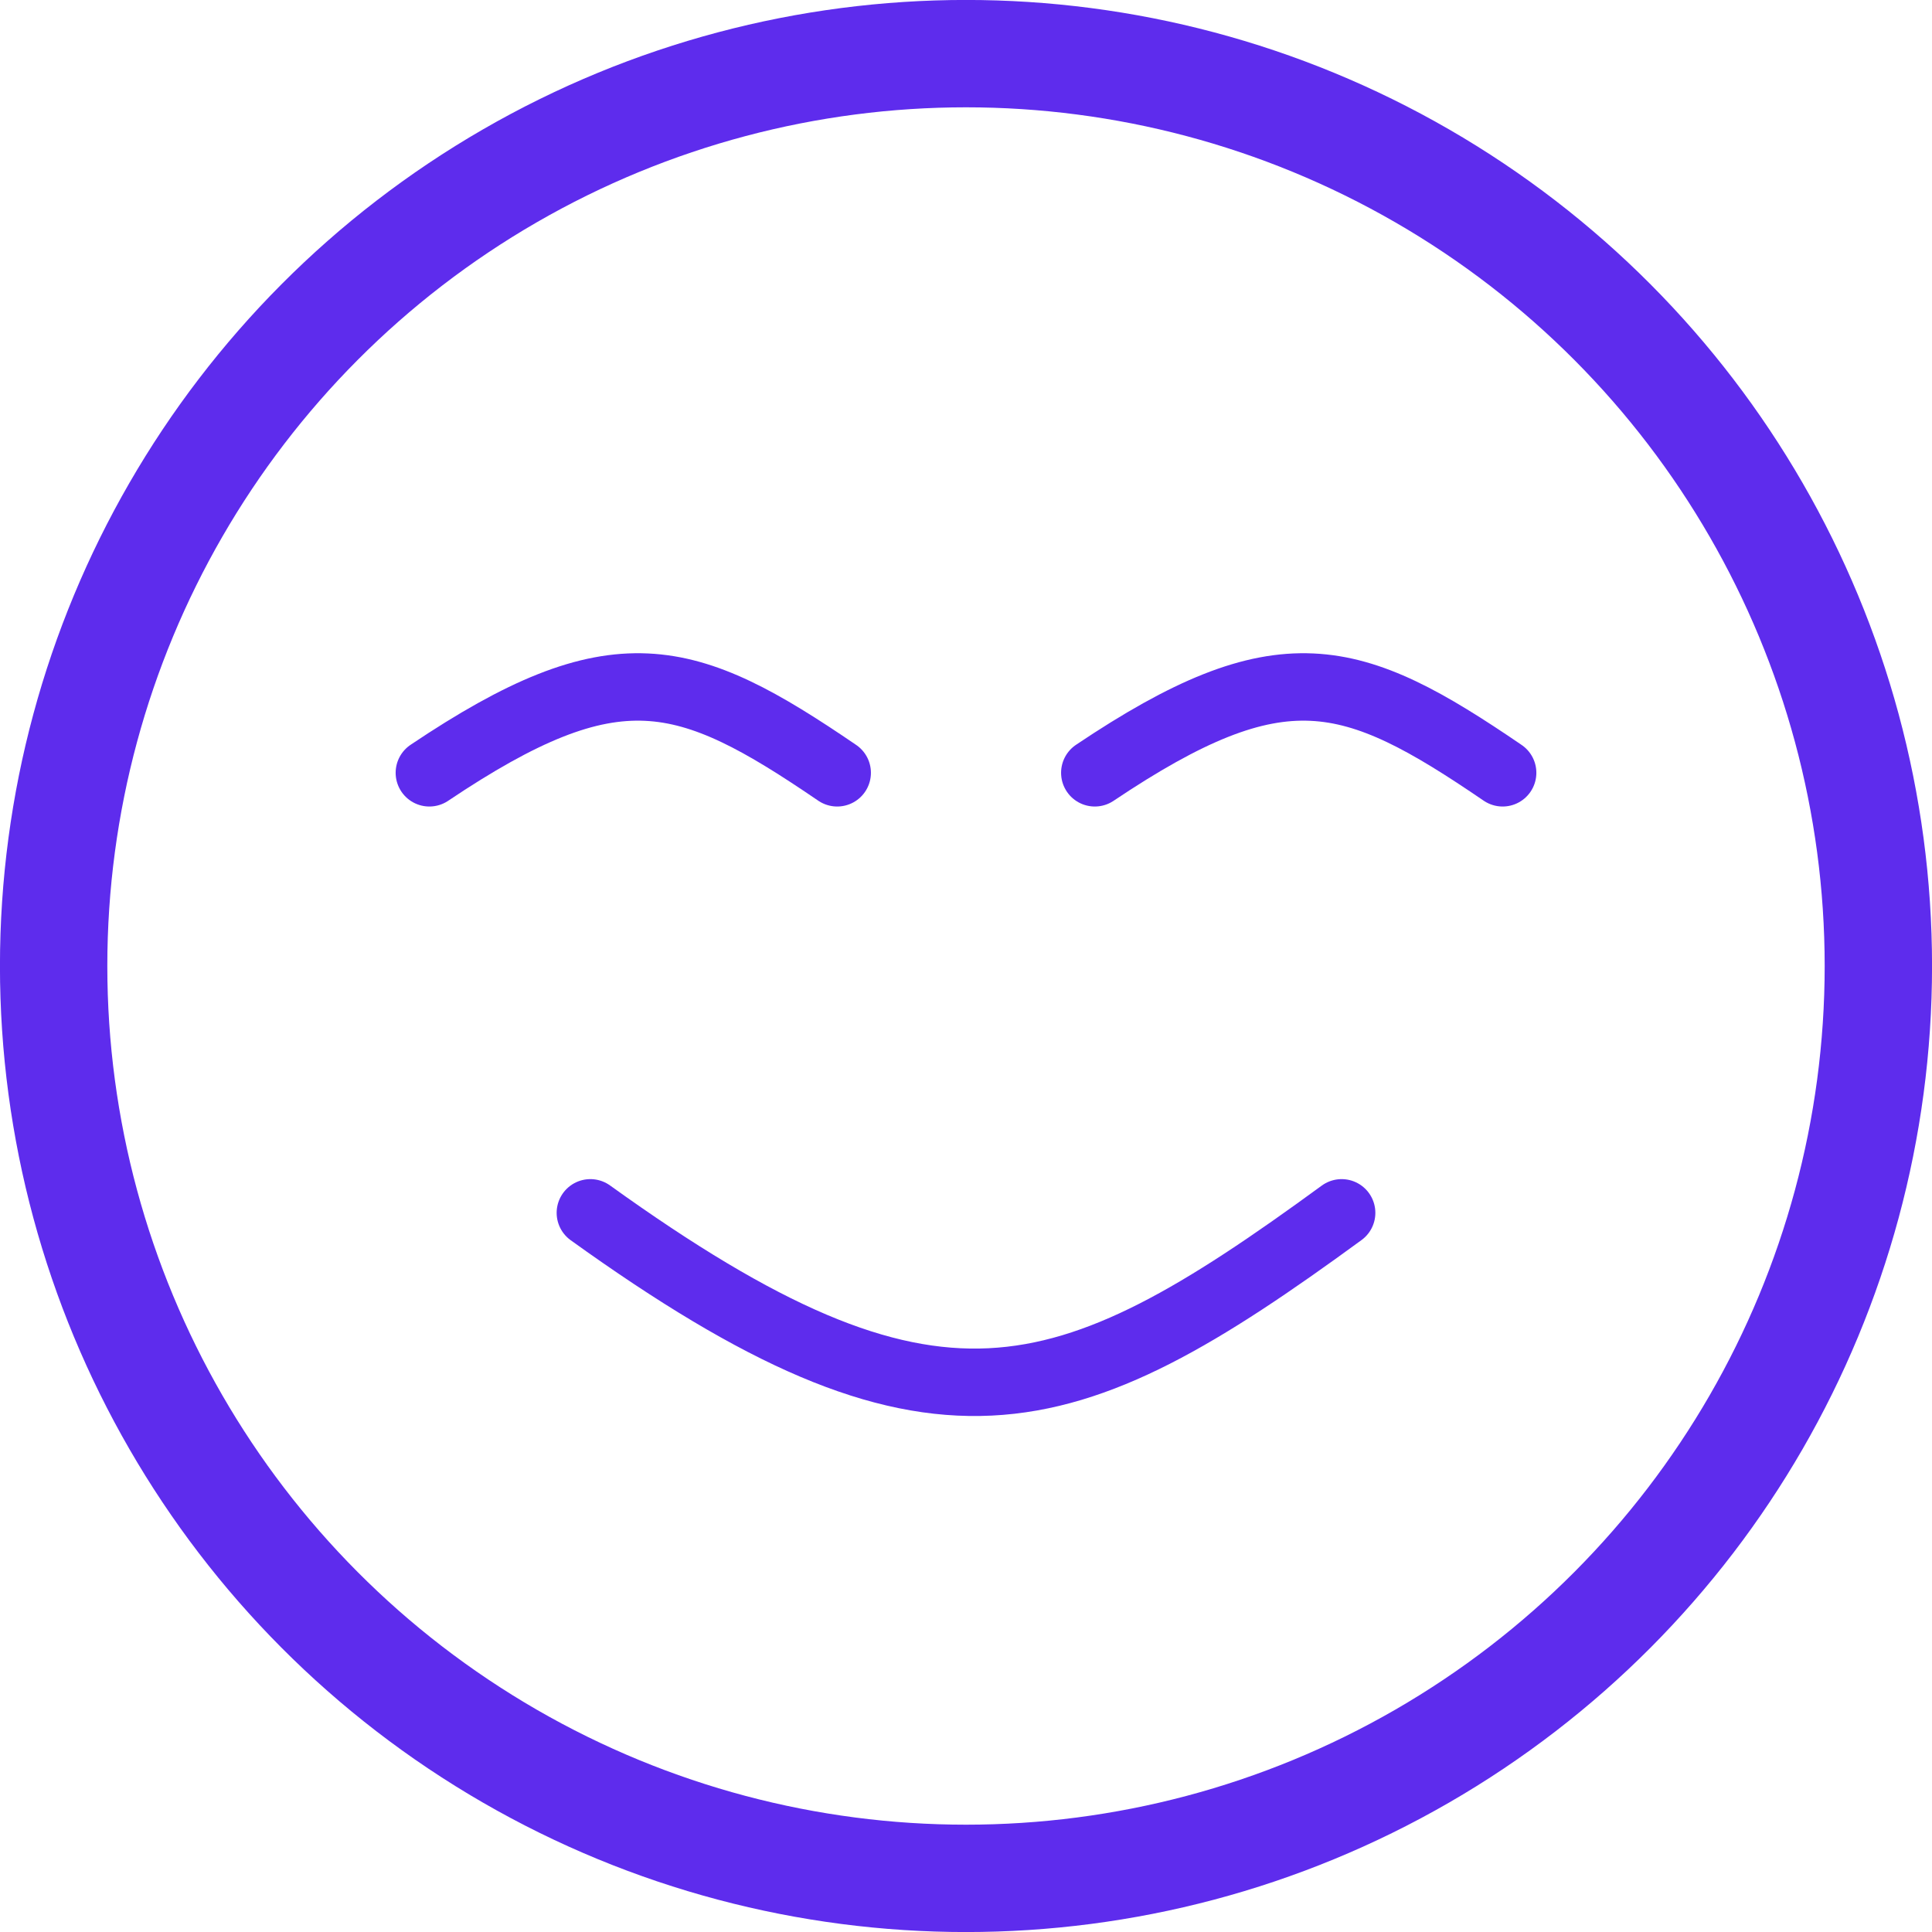 <svg width="21" height="21" viewBox="0 0 21 21" fill="none" xmlns="http://www.w3.org/2000/svg">
<circle cx="10.5" cy="10.5" r="9.917" stroke="#5E2CED" stroke-width="1.167"/>
<path d="M6.417 13.183C10.15 15.867 11.55 15.4 14.583 13.183" stroke="#5E2CED" stroke-width="0.733" stroke-linecap="round"/>
<path d="M4.667 8.4C6.693 7.04 7.453 7.277 9.1 8.4" stroke="#5E2CED" stroke-width="0.733" stroke-linecap="round"/>
<path d="M11.9 8.4C13.927 7.04 14.687 7.277 16.333 8.4" stroke="#5E2CED" stroke-width="0.733" stroke-linecap="round"/>
</svg>
